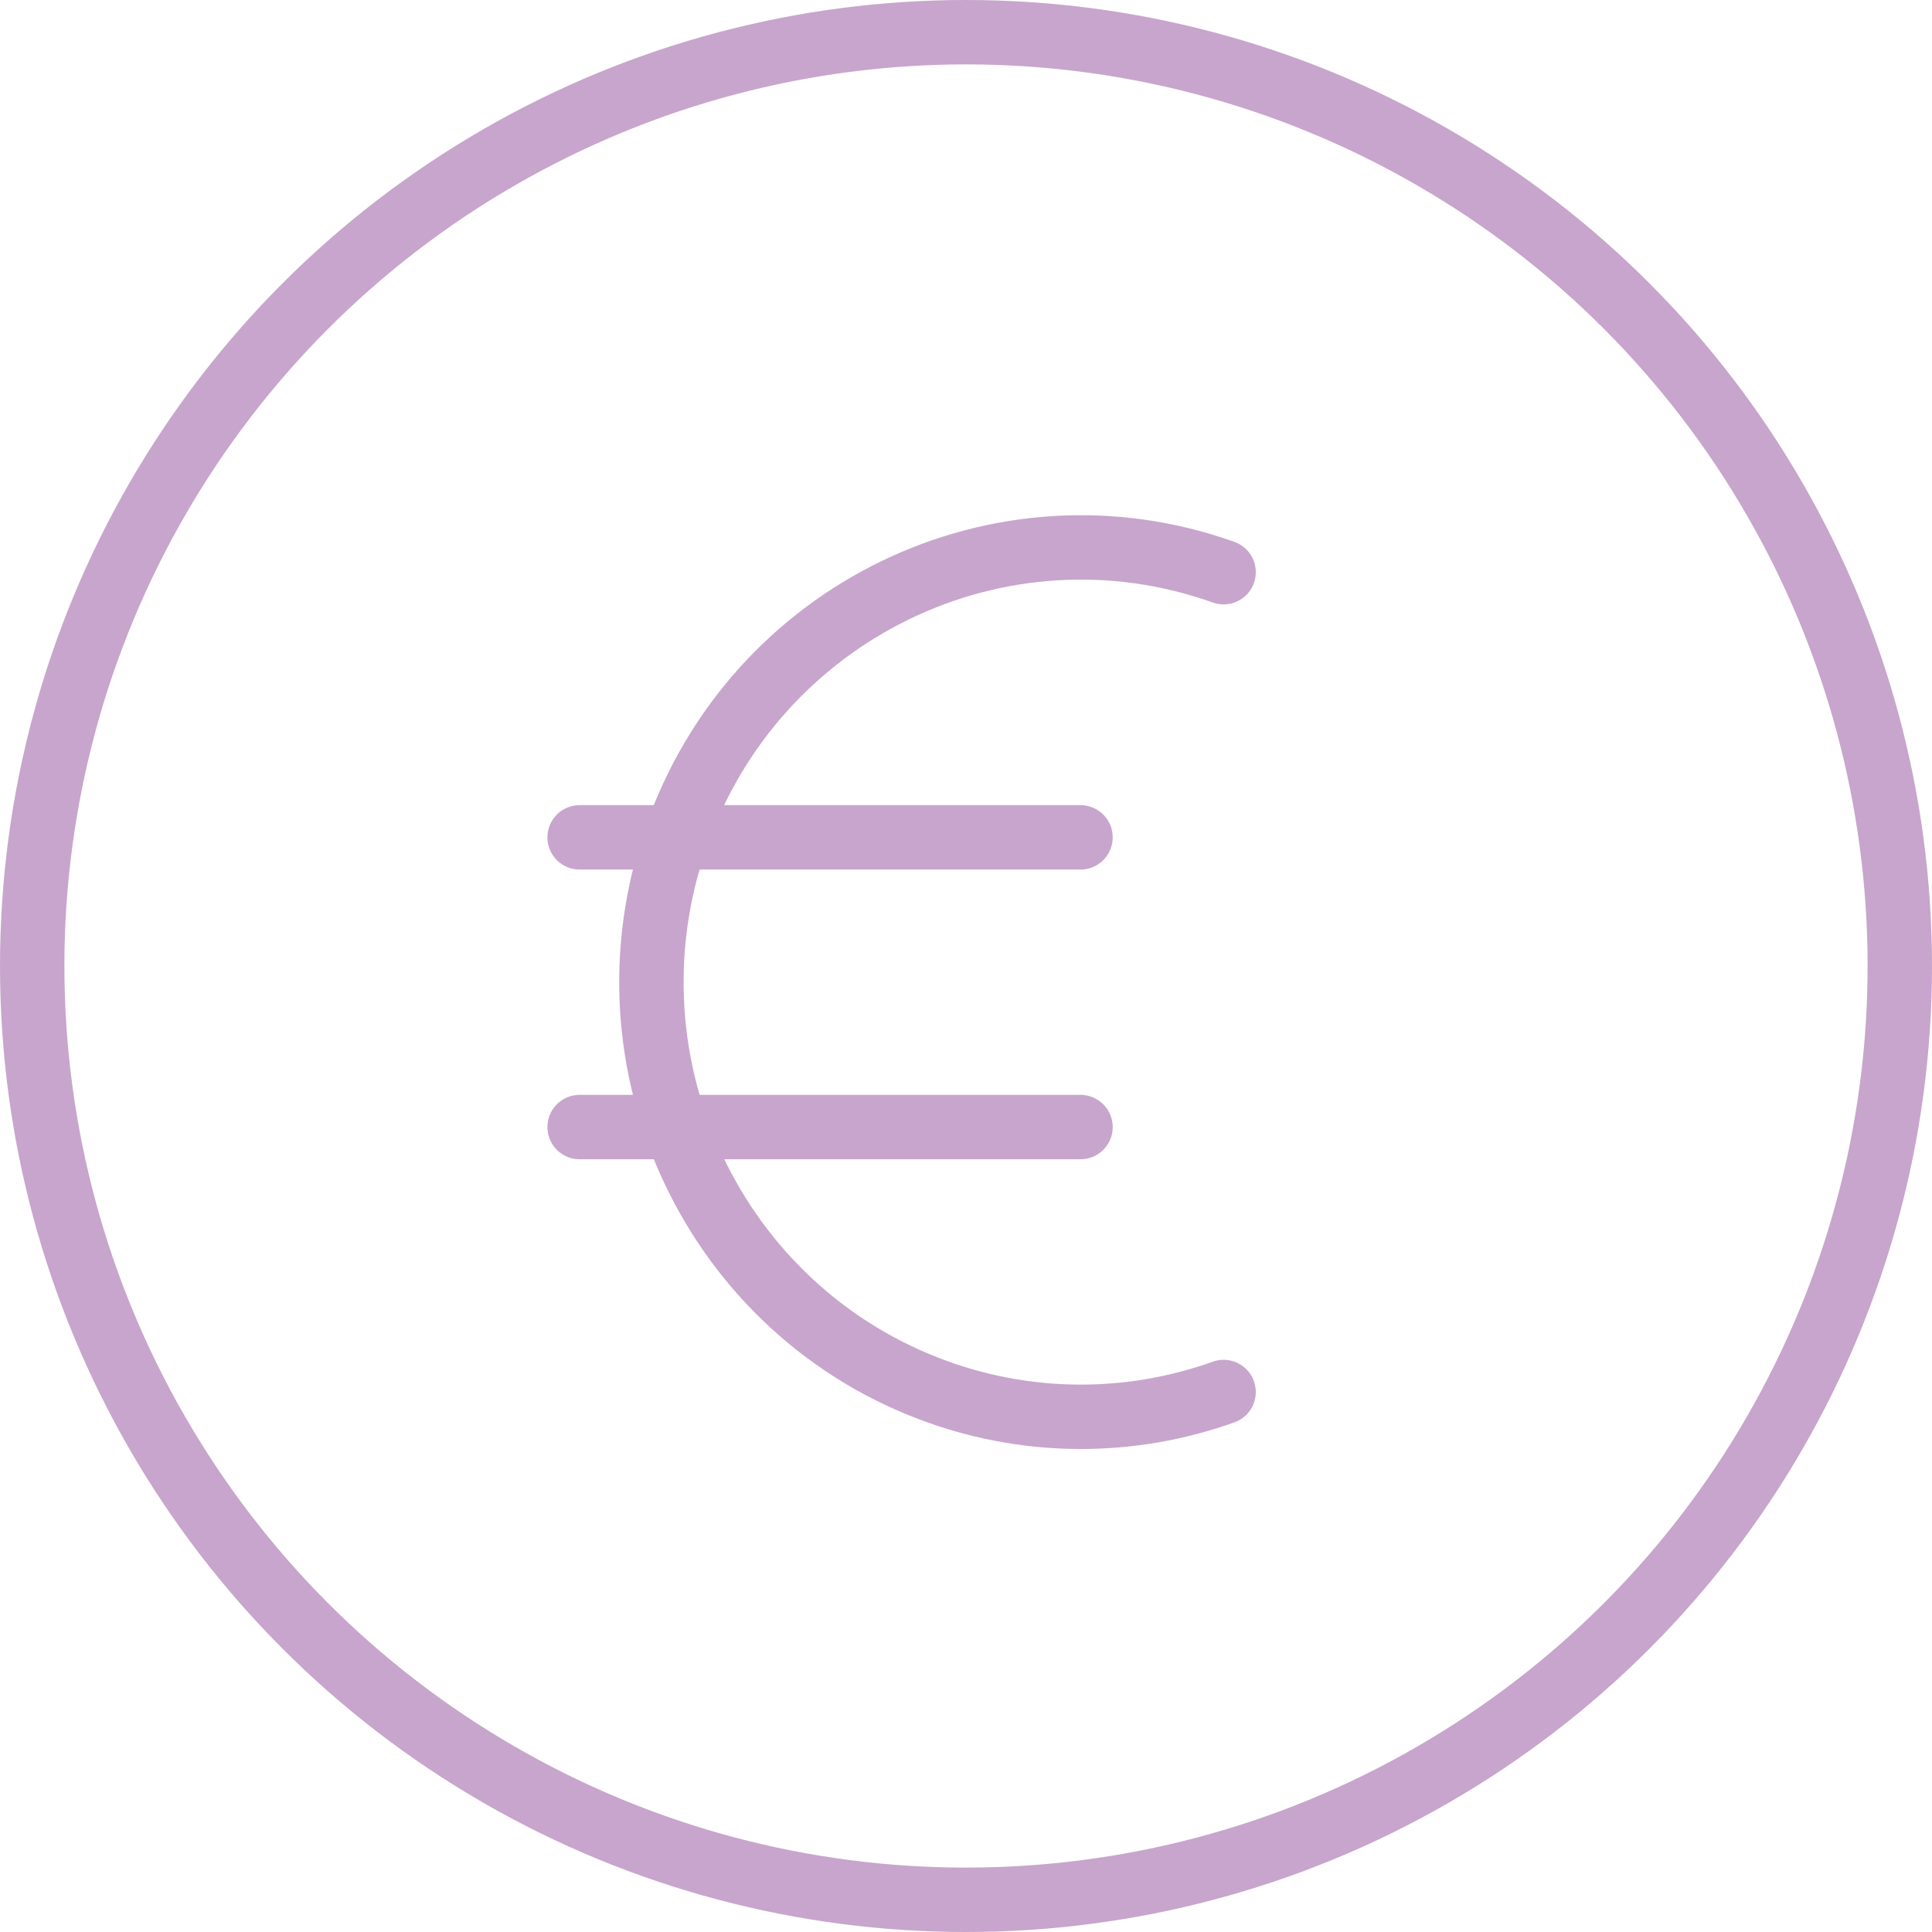 <svg width="60" height="60" viewBox="0 0 60 60" fill="none" xmlns="http://www.w3.org/2000/svg">
<path d="M38 17.77C31.056 15.296 23.437 18.982 20.993 26.012C18.542 33.042 22.19 40.749 29.134 43.23C32 44.257 35.134 44.257 38 43.23M18 26.005H33.556M18 35.002H33.556" stroke="#C8A5CD" stroke-width="2" stroke-linecap="round" stroke-linejoin="round"/>
<circle cx="30" cy="30" r="29" stroke="#C8A5CD" stroke-width="2"/>
</svg>
